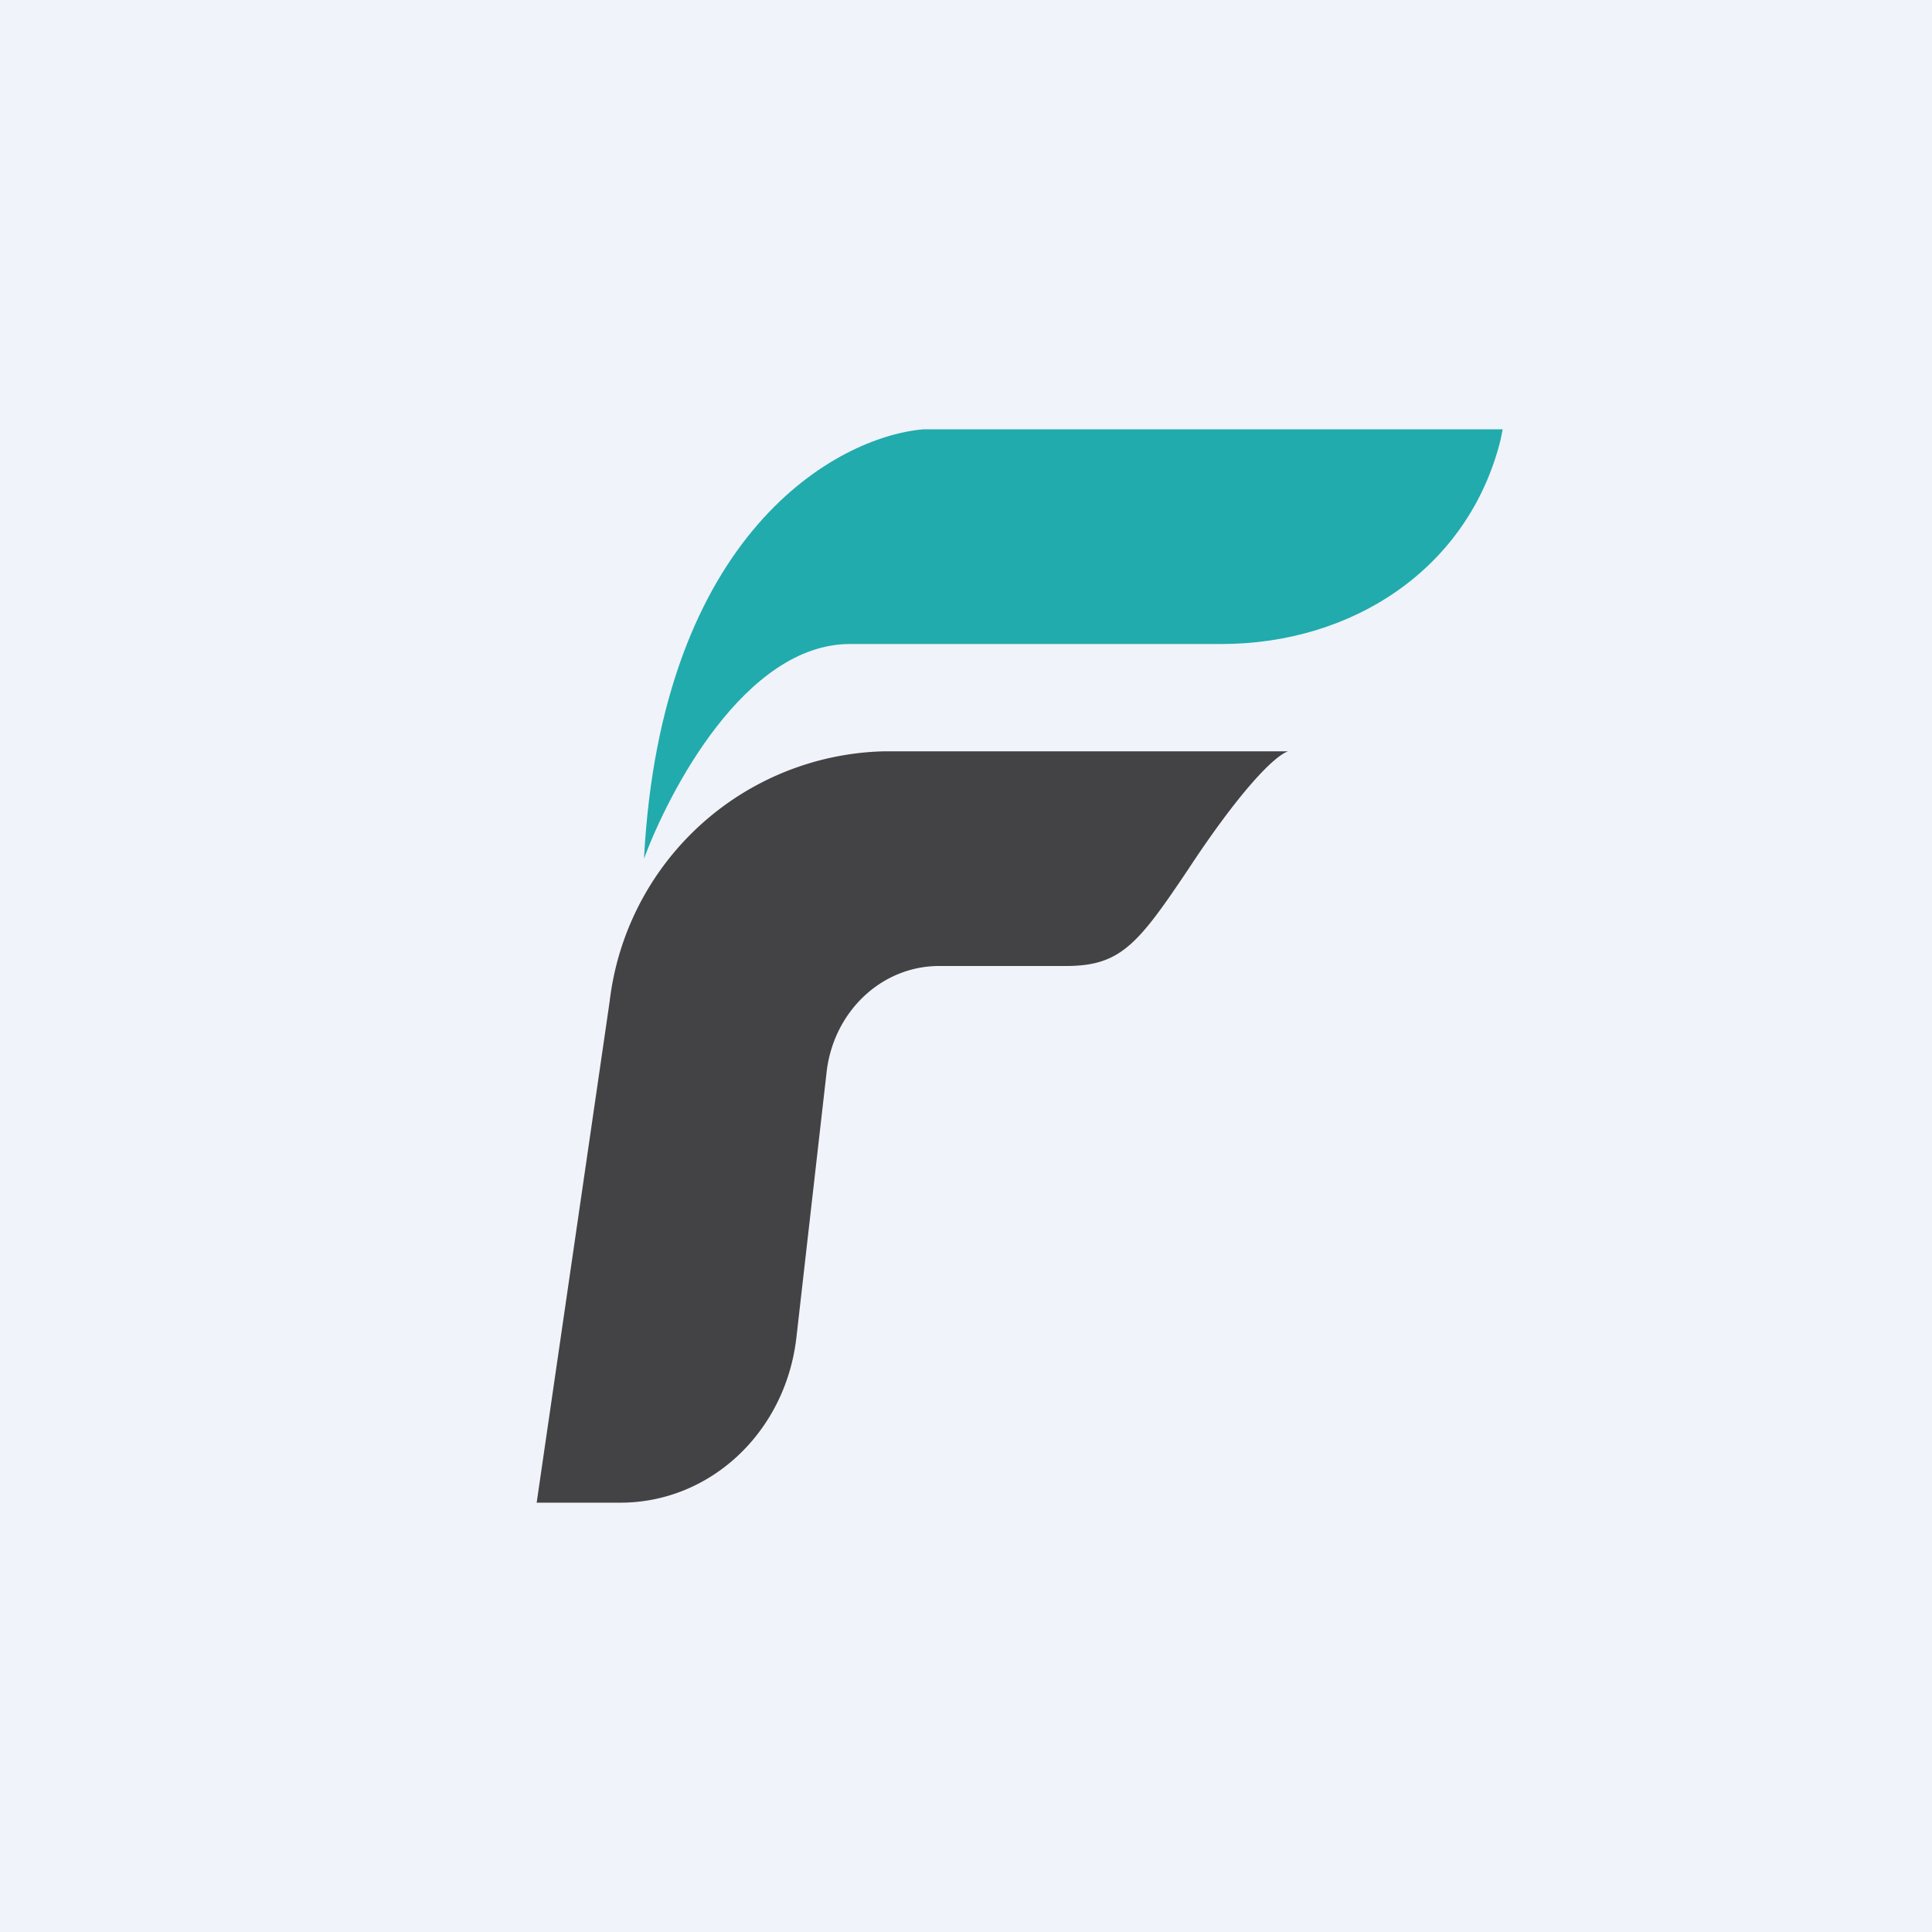 <!-- by TradingView --><svg width="18" height="18" viewBox="0 0 18 18" xmlns="http://www.w3.org/2000/svg"><path fill="#F0F3FA" d="M0 0h18v18H0z"/><path d="M8.6 4H14l-.02.1c-.3 1.2-1.38 1.9-2.6 1.9H7.92C6.94 6 6.23 7.38 6 8c.16-3.04 1.8-3.93 2.6-4Z" fill="#21ABAD"/><path d="m5 14 .68-4.67A2.64 2.64 0 0 1 8.23 7H12c-.14.05-.47.4-.93 1.1-.47.7-.63.9-1.14.9H8.75c-.54 0-.99.43-1.05 1l-.28 2.46c-.1.88-.8 1.54-1.64 1.54H5Z" fill="#434345"/></svg>